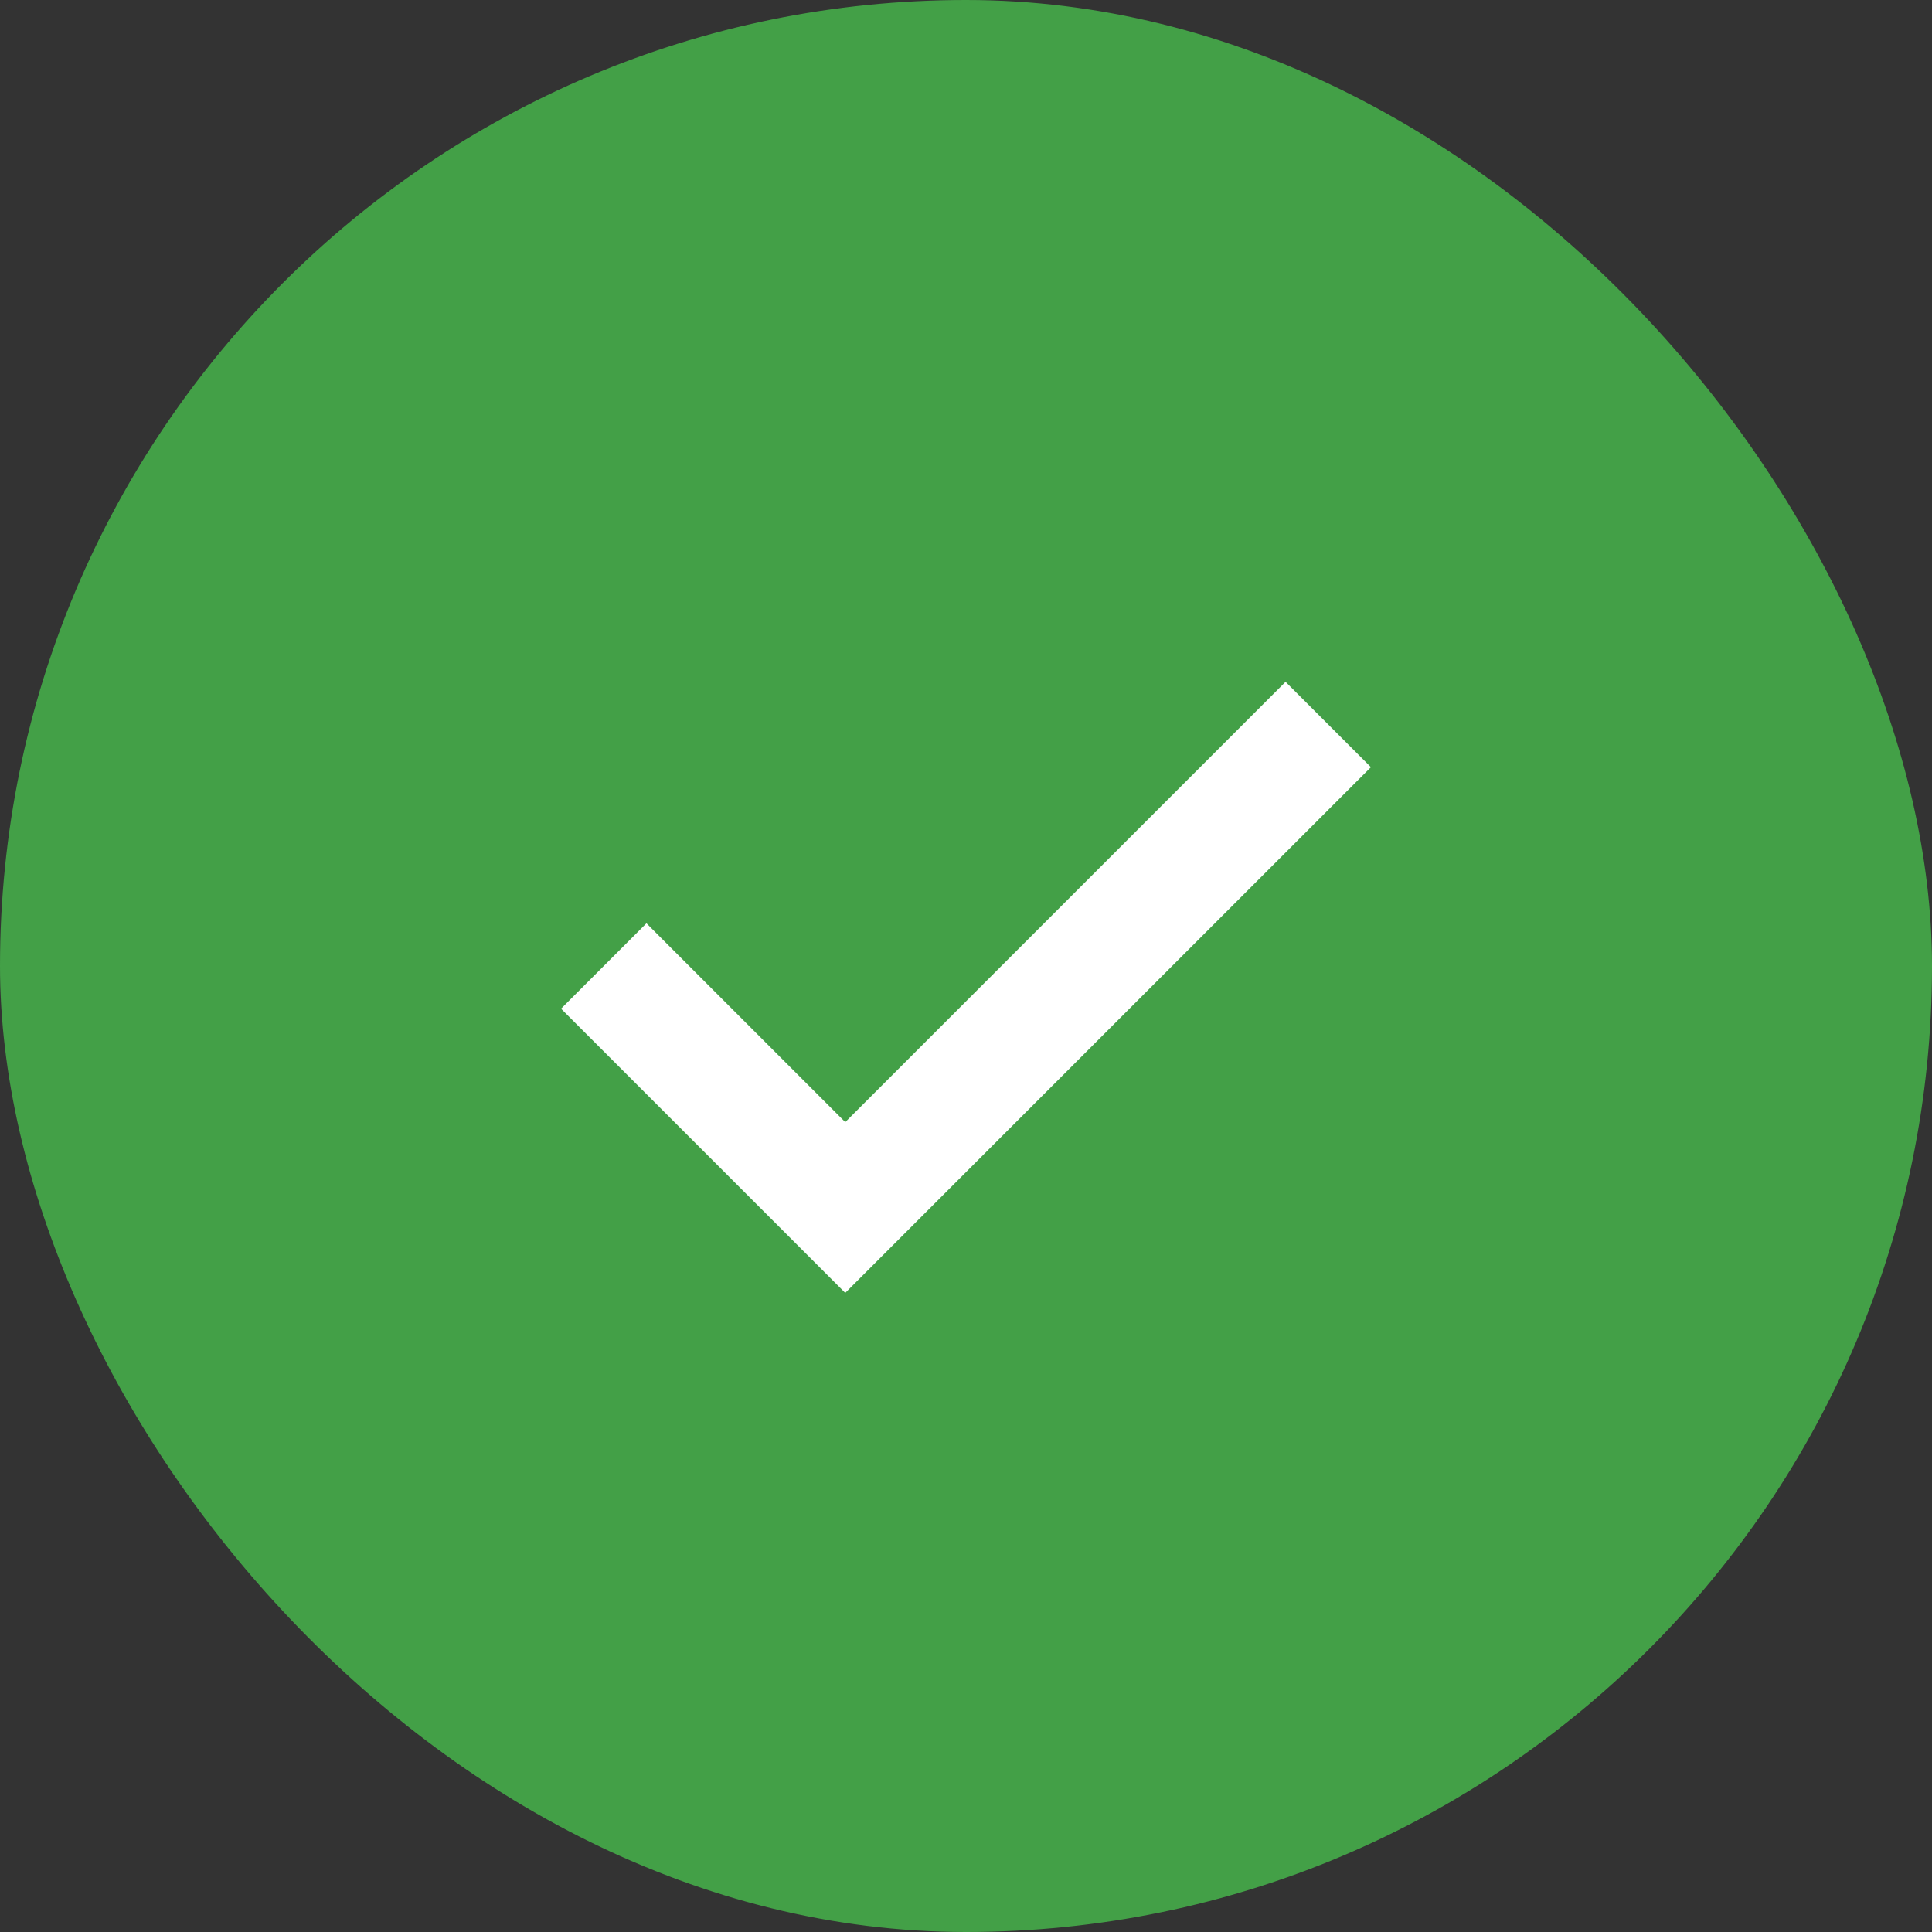 <svg preserveAspectRatio="none" width="100%" height="100%" overflow="visible" style="display: block;" viewBox="0 0 16 16" fill="none" xmlns="http://www.w3.org/2000/svg">
<rect x="0" y="0" width="16" height="16" fill="#333333" stroke="none"/>
<g id="icon">
<rect width="16" height="16" rx="8" fill="#43A047"/>
<path id="Vector 1" d="M5 8L7 10L11 6" stroke="white"/>
</g>
</svg>
